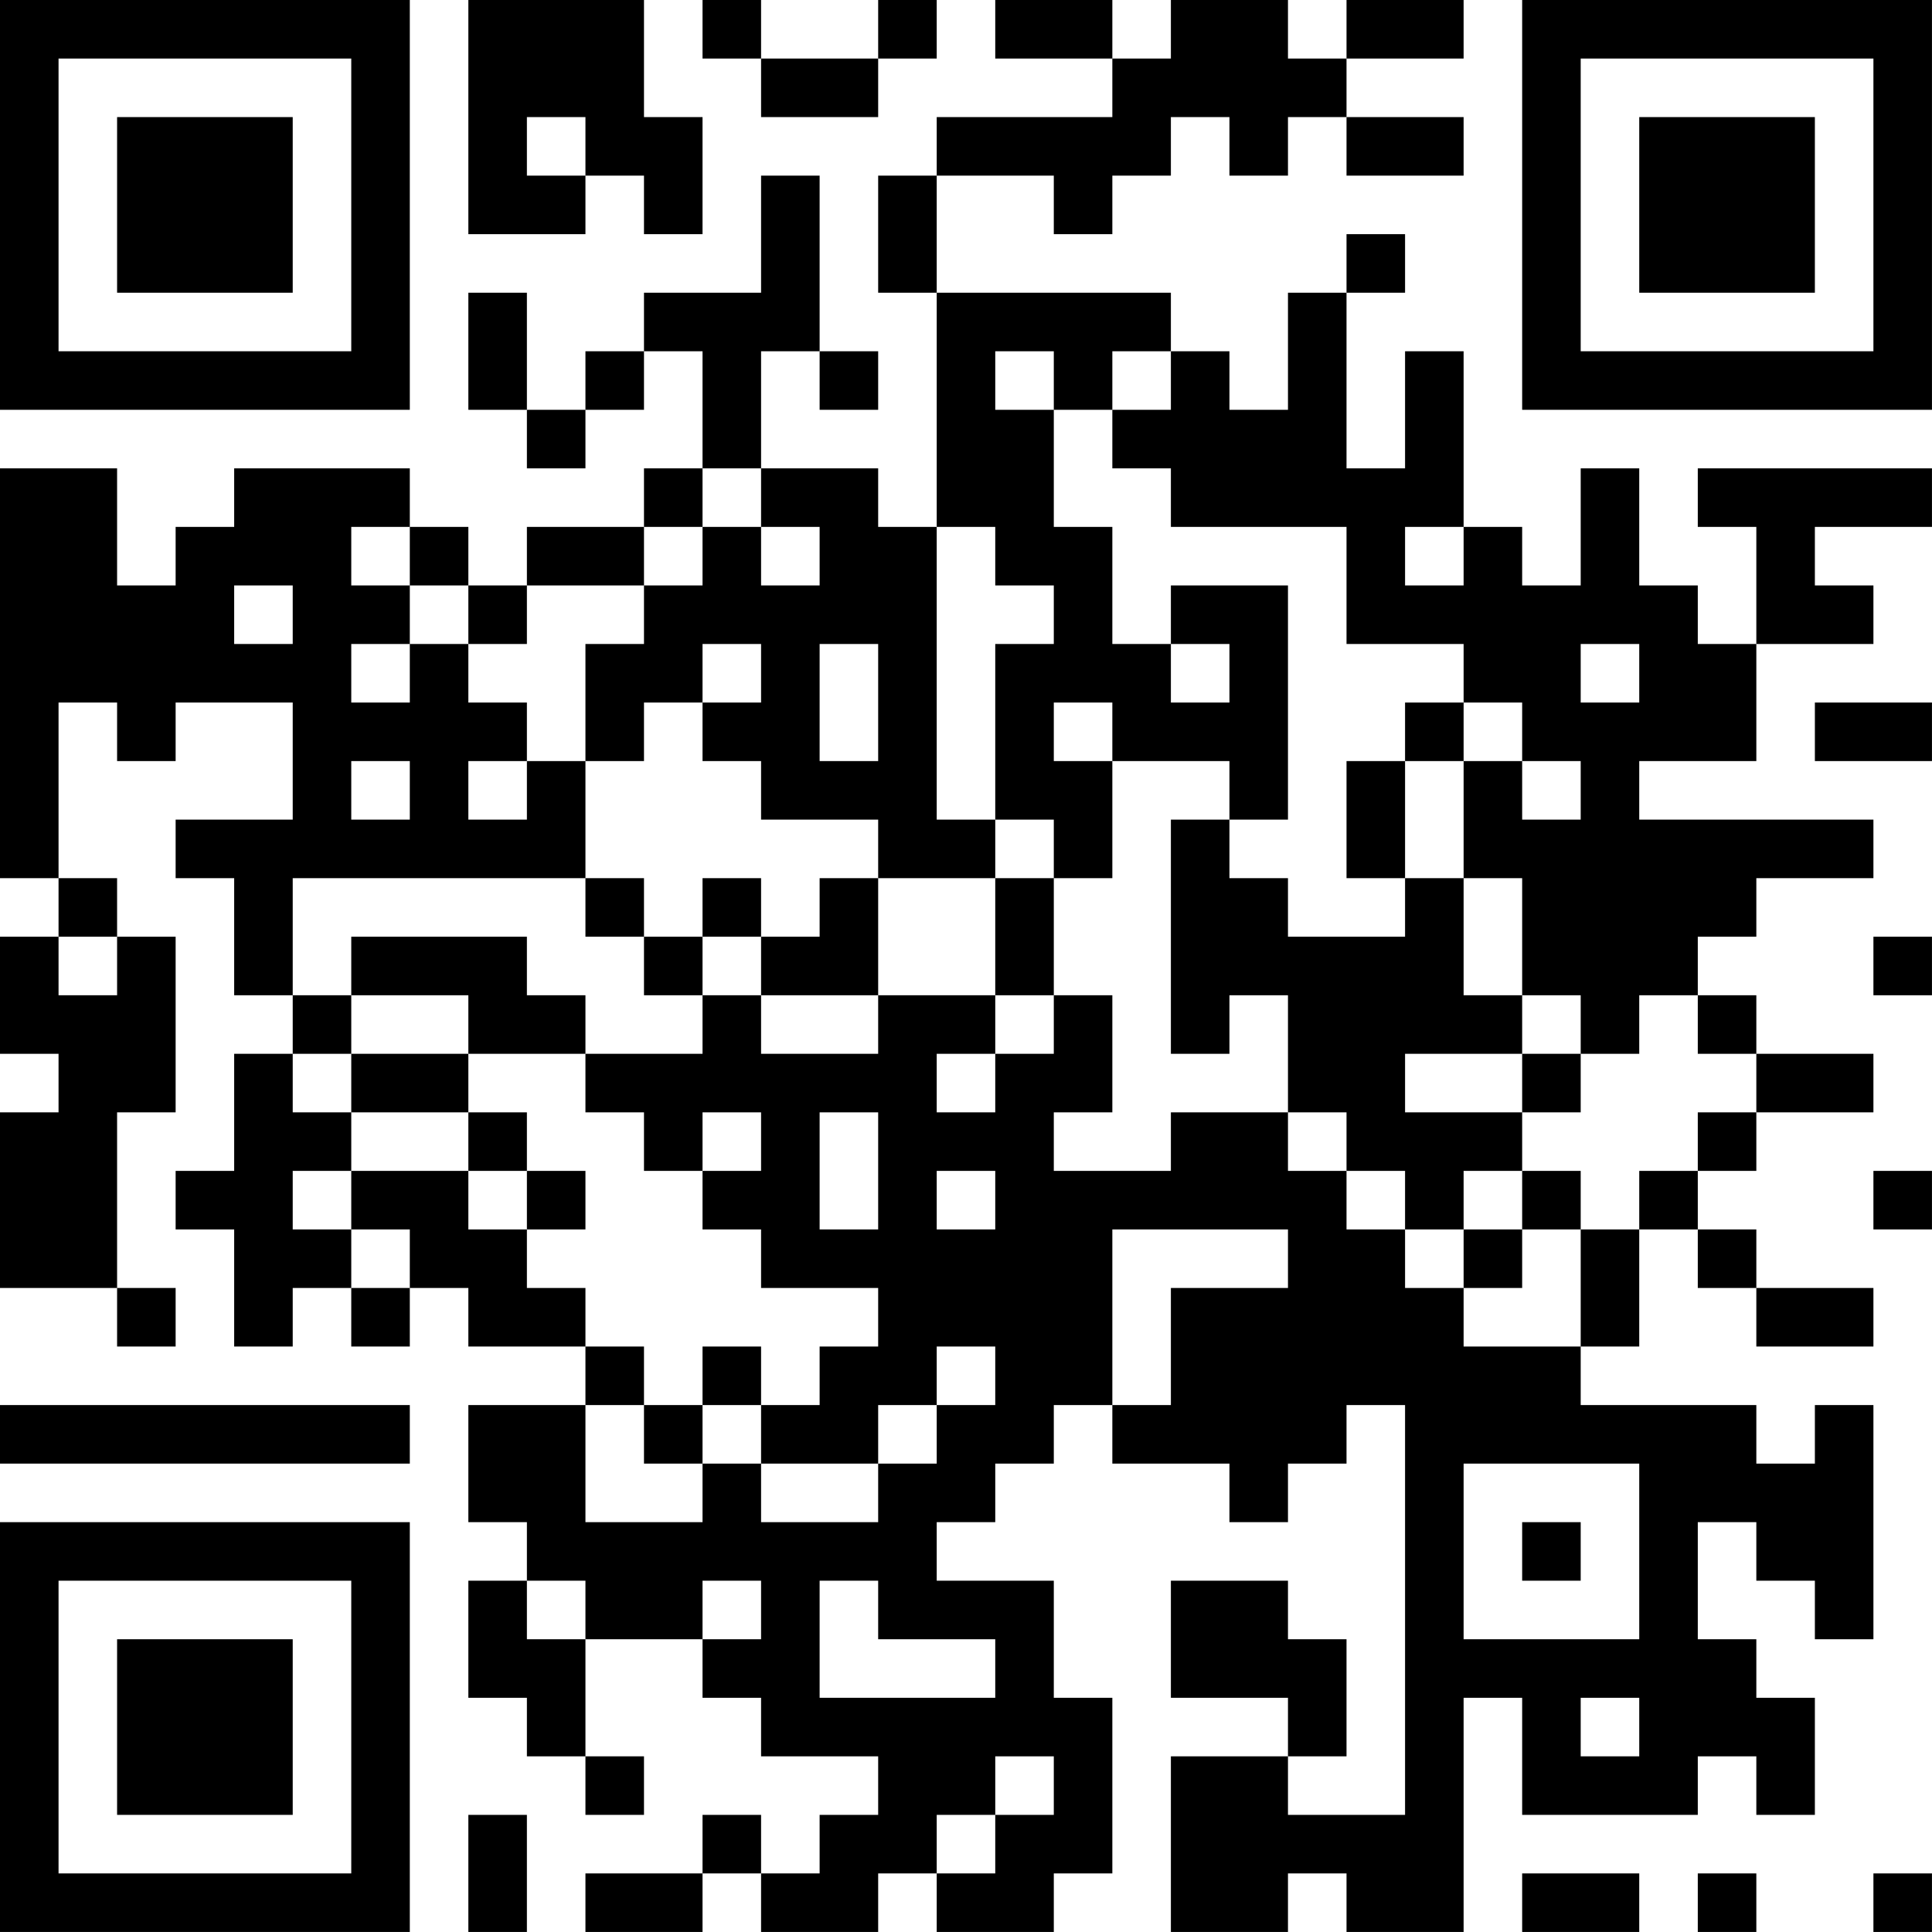 <?xml version="1.0" encoding="UTF-8"?>
<svg xmlns="http://www.w3.org/2000/svg" version="1.1" width="400" height="400" viewBox="0 0 400 400"><rect x="0" y="0" width="400" height="400" fill="#ffffff"/><g transform="scale(12.121)"><g transform="translate(0,0)"><path fill-rule="evenodd" d="M8 0L8 4L10 4L10 3L11 3L11 4L12 4L12 2L11 2L11 0ZM12 0L12 1L13 1L13 2L15 2L15 1L16 1L16 0L15 0L15 1L13 1L13 0ZM17 0L17 1L19 1L19 2L16 2L16 3L15 3L15 5L16 5L16 9L15 9L15 8L13 8L13 6L14 6L14 7L15 7L15 6L14 6L14 3L13 3L13 5L11 5L11 6L10 6L10 7L9 7L9 5L8 5L8 7L9 7L9 8L10 8L10 7L11 7L11 6L12 6L12 8L11 8L11 9L9 9L9 10L8 10L8 9L7 9L7 8L4 8L4 9L3 9L3 10L2 10L2 8L0 8L0 15L1 15L1 16L0 16L0 18L1 18L1 19L0 19L0 22L2 22L2 23L3 23L3 22L2 22L2 19L3 19L3 16L2 16L2 15L1 15L1 12L2 12L2 13L3 13L3 12L5 12L5 14L3 14L3 15L4 15L4 17L5 17L5 18L4 18L4 20L3 20L3 21L4 21L4 23L5 23L5 22L6 22L6 23L7 23L7 22L8 22L8 23L10 23L10 24L8 24L8 26L9 26L9 27L8 27L8 29L9 29L9 30L10 30L10 31L11 31L11 30L10 30L10 28L12 28L12 29L13 29L13 30L15 30L15 31L14 31L14 32L13 32L13 31L12 31L12 32L10 32L10 33L12 33L12 32L13 32L13 33L15 33L15 32L16 32L16 33L18 33L18 32L19 32L19 29L18 29L18 27L16 27L16 26L17 26L17 25L18 25L18 24L19 24L19 25L21 25L21 26L22 26L22 25L23 25L23 24L24 24L24 31L22 31L22 30L23 30L23 28L22 28L22 27L20 27L20 29L22 29L22 30L20 30L20 33L22 33L22 32L23 32L23 33L25 33L25 29L26 29L26 31L29 31L29 30L30 30L30 31L31 31L31 29L30 29L30 28L29 28L29 26L30 26L30 27L31 27L31 28L32 28L32 24L31 24L31 25L30 25L30 24L27 24L27 23L28 23L28 21L29 21L29 22L30 22L30 23L32 23L32 22L30 22L30 21L29 21L29 20L30 20L30 19L32 19L32 18L30 18L30 17L29 17L29 16L30 16L30 15L32 15L32 14L28 14L28 13L30 13L30 11L32 11L32 10L31 10L31 9L33 9L33 8L29 8L29 9L30 9L30 11L29 11L29 10L28 10L28 8L27 8L27 10L26 10L26 9L25 9L25 6L24 6L24 8L23 8L23 5L24 5L24 4L23 4L23 5L22 5L22 7L21 7L21 6L20 6L20 5L16 5L16 3L18 3L18 4L19 4L19 3L20 3L20 2L21 2L21 3L22 3L22 2L23 2L23 3L25 3L25 2L23 2L23 1L25 1L25 0L23 0L23 1L22 1L22 0L20 0L20 1L19 1L19 0ZM9 2L9 3L10 3L10 2ZM17 6L17 7L18 7L18 9L19 9L19 11L20 11L20 12L21 12L21 11L20 11L20 10L22 10L22 14L21 14L21 13L19 13L19 12L18 12L18 13L19 13L19 15L18 15L18 14L17 14L17 11L18 11L18 10L17 10L17 9L16 9L16 14L17 14L17 15L15 15L15 14L13 14L13 13L12 13L12 12L13 12L13 11L12 11L12 12L11 12L11 13L10 13L10 11L11 11L11 10L12 10L12 9L13 9L13 10L14 10L14 9L13 9L13 8L12 8L12 9L11 9L11 10L9 10L9 11L8 11L8 10L7 10L7 9L6 9L6 10L7 10L7 11L6 11L6 12L7 12L7 11L8 11L8 12L9 12L9 13L8 13L8 14L9 14L9 13L10 13L10 15L5 15L5 17L6 17L6 18L5 18L5 19L6 19L6 20L5 20L5 21L6 21L6 22L7 22L7 21L6 21L6 20L8 20L8 21L9 21L9 22L10 22L10 23L11 23L11 24L10 24L10 26L12 26L12 25L13 25L13 26L15 26L15 25L16 25L16 24L17 24L17 23L16 23L16 24L15 24L15 25L13 25L13 24L14 24L14 23L15 23L15 22L13 22L13 21L12 21L12 20L13 20L13 19L12 19L12 20L11 20L11 19L10 19L10 18L12 18L12 17L13 17L13 18L15 18L15 17L17 17L17 18L16 18L16 19L17 19L17 18L18 18L18 17L19 17L19 19L18 19L18 20L20 20L20 19L22 19L22 20L23 20L23 21L24 21L24 22L25 22L25 23L27 23L27 21L28 21L28 20L29 20L29 19L30 19L30 18L29 18L29 17L28 17L28 18L27 18L27 17L26 17L26 15L25 15L25 13L26 13L26 14L27 14L27 13L26 13L26 12L25 12L25 11L23 11L23 9L20 9L20 8L19 8L19 7L20 7L20 6L19 6L19 7L18 7L18 6ZM24 9L24 10L25 10L25 9ZM4 10L4 11L5 11L5 10ZM14 11L14 13L15 13L15 11ZM27 11L27 12L28 12L28 11ZM24 12L24 13L23 13L23 15L24 15L24 16L22 16L22 15L21 15L21 14L20 14L20 18L21 18L21 17L22 17L22 19L23 19L23 20L24 20L24 21L25 21L25 22L26 22L26 21L27 21L27 20L26 20L26 19L27 19L27 18L26 18L26 17L25 17L25 15L24 15L24 13L25 13L25 12ZM31 12L31 13L33 13L33 12ZM6 13L6 14L7 14L7 13ZM10 15L10 16L11 16L11 17L12 17L12 16L13 16L13 17L15 17L15 15L14 15L14 16L13 16L13 15L12 15L12 16L11 16L11 15ZM17 15L17 17L18 17L18 15ZM1 16L1 17L2 17L2 16ZM6 16L6 17L8 17L8 18L6 18L6 19L8 19L8 20L9 20L9 21L10 21L10 20L9 20L9 19L8 19L8 18L10 18L10 17L9 17L9 16ZM32 16L32 17L33 17L33 16ZM24 18L24 19L26 19L26 18ZM14 19L14 21L15 21L15 19ZM16 20L16 21L17 21L17 20ZM25 20L25 21L26 21L26 20ZM32 20L32 21L33 21L33 20ZM19 21L19 24L20 24L20 22L22 22L22 21ZM12 23L12 24L11 24L11 25L12 25L12 24L13 24L13 23ZM0 24L0 25L7 25L7 24ZM25 25L25 28L28 28L28 25ZM26 26L26 27L27 27L27 26ZM9 27L9 28L10 28L10 27ZM12 27L12 28L13 28L13 27ZM14 27L14 29L17 29L17 28L15 28L15 27ZM27 29L27 30L28 30L28 29ZM17 30L17 31L16 31L16 32L17 32L17 31L18 31L18 30ZM8 31L8 33L9 33L9 31ZM26 32L26 33L28 33L28 32ZM29 32L29 33L30 33L30 32ZM32 32L32 33L33 33L33 32ZM0 0L0 7L7 7L7 0ZM1 1L1 6L6 6L6 1ZM2 2L2 5L5 5L5 2ZM26 0L26 7L33 7L33 0ZM27 1L27 6L32 6L32 1ZM28 2L28 5L31 5L31 2ZM0 26L0 33L7 33L7 26ZM1 27L1 32L6 32L6 27ZM2 28L2 31L5 31L5 28Z" fill="#000000"/></g></g></svg>
